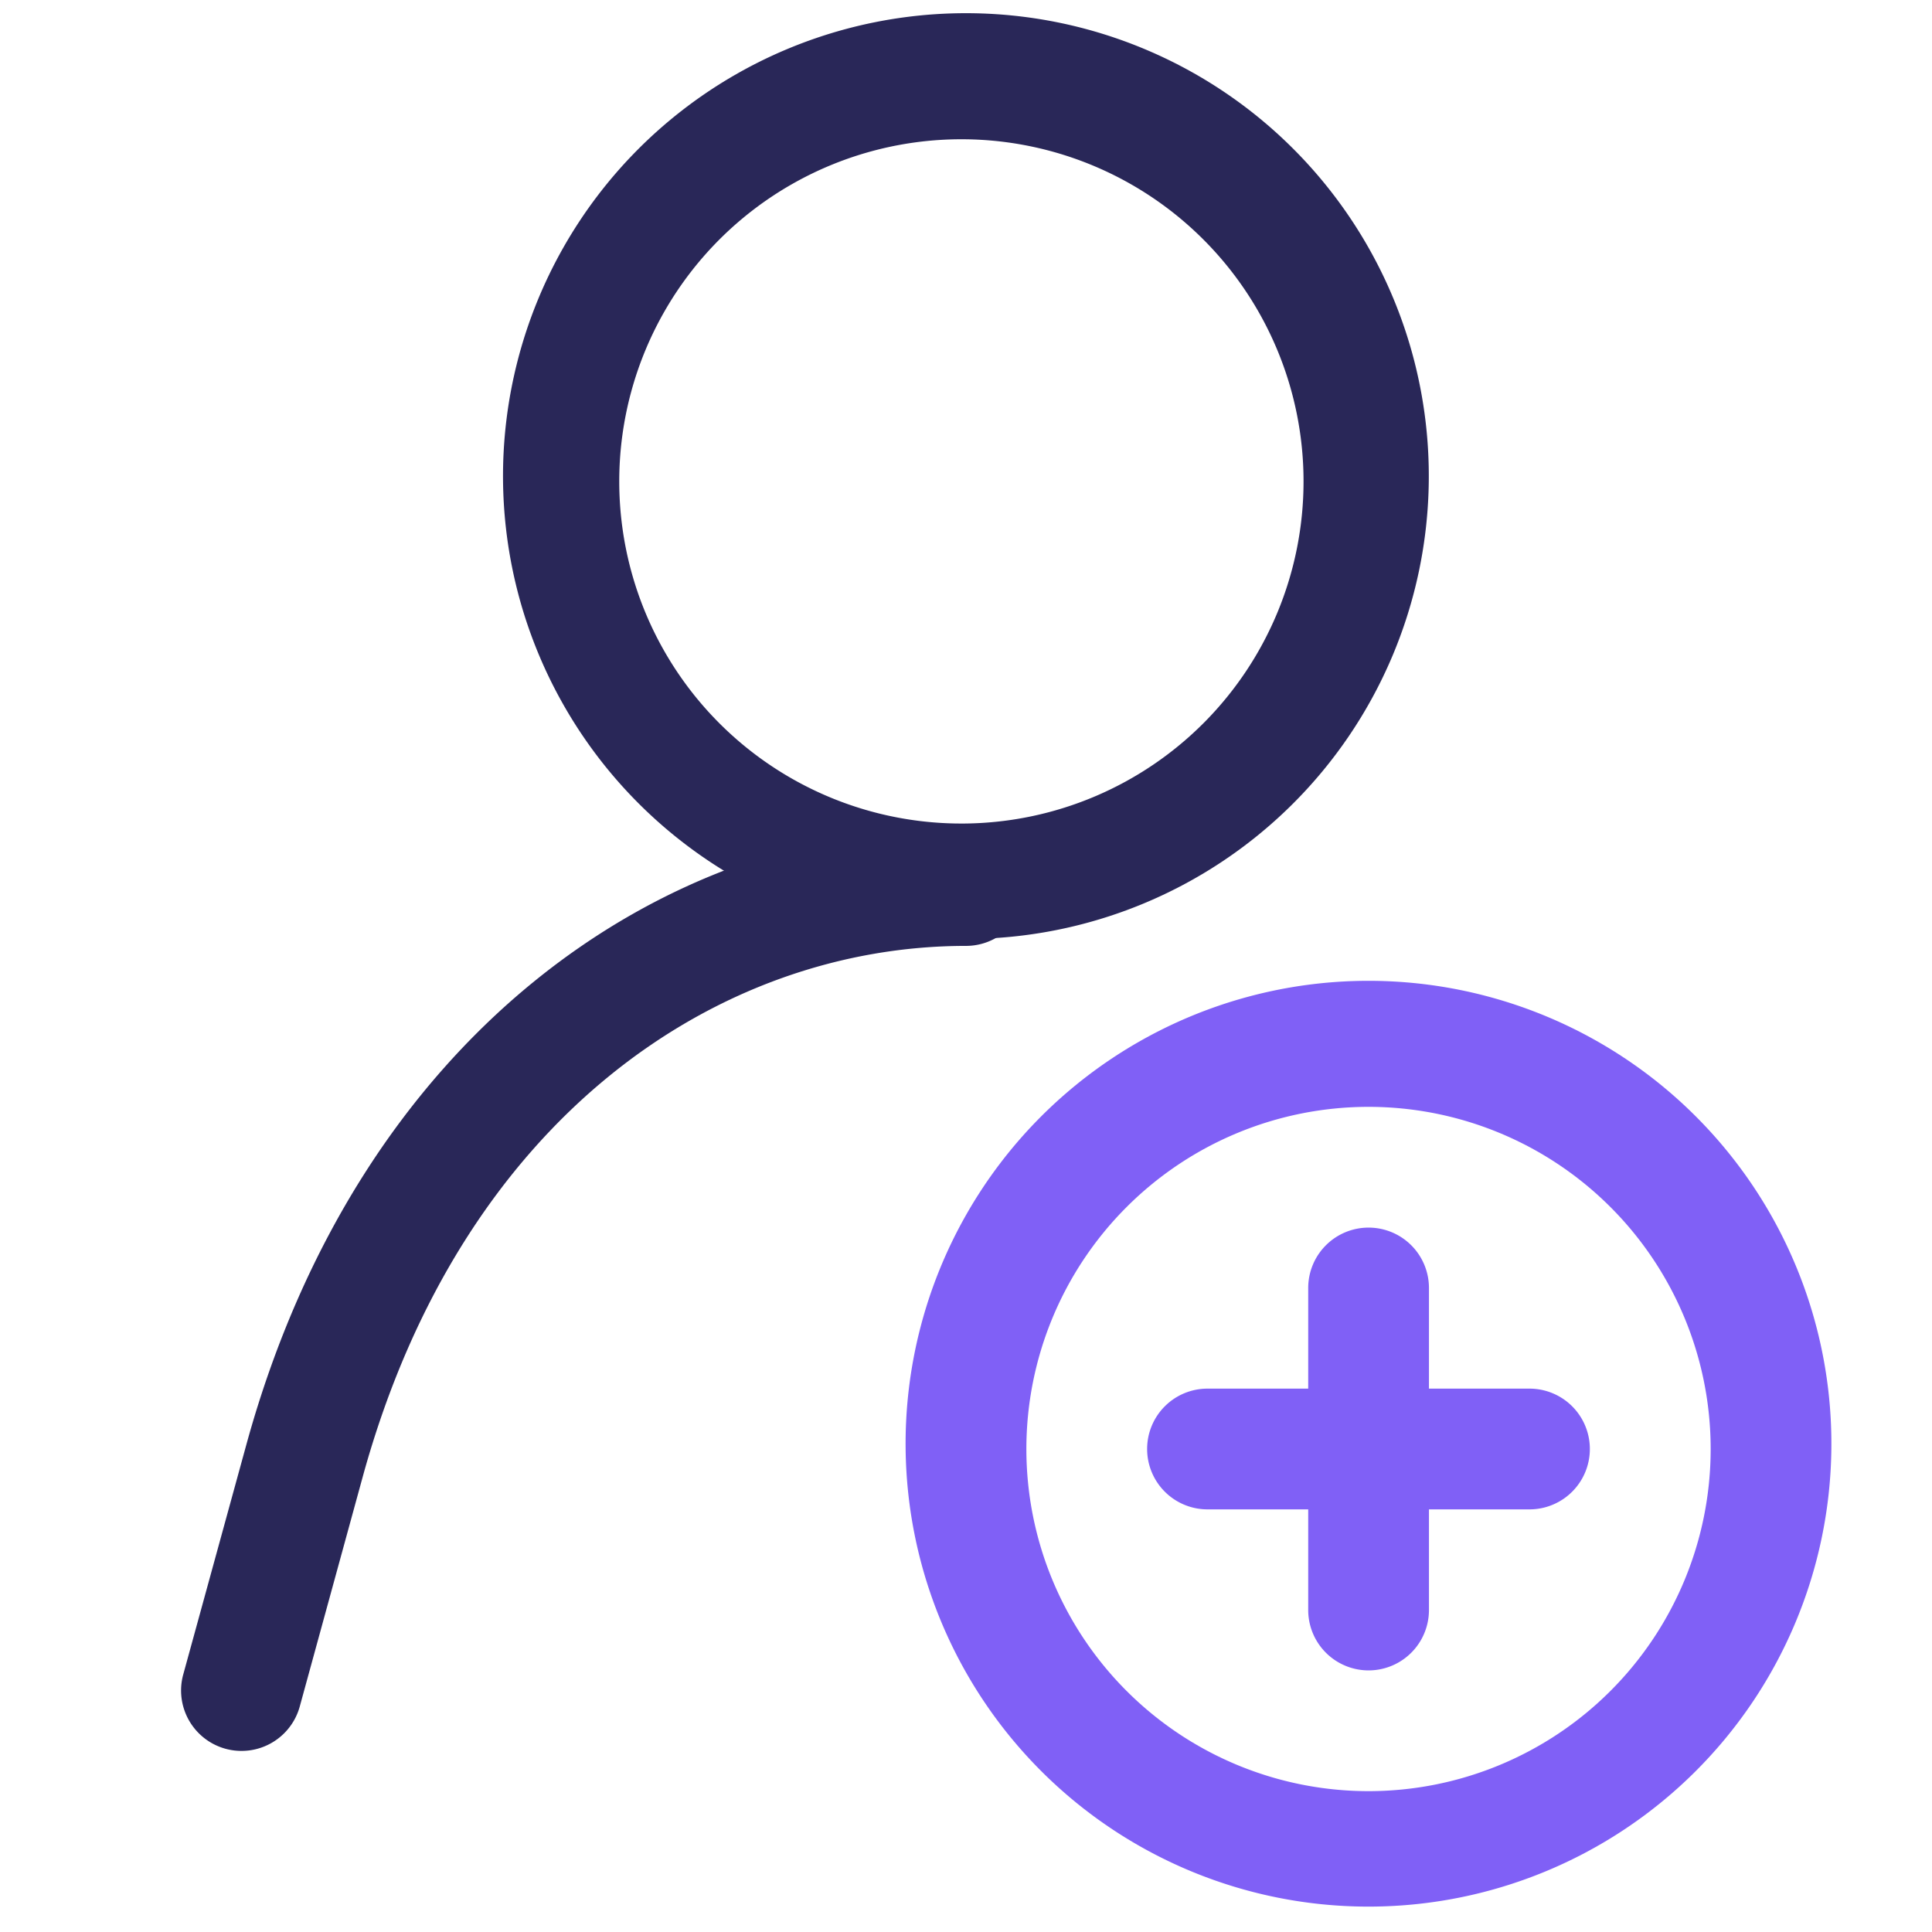 <svg width="32" height="32" fill="none" xmlns="http://www.w3.org/2000/svg"><path fill-rule="evenodd" clip-rule="evenodd" d="m6.017 24.427-1.052 3.838a1 1 0 1 1-1.93-.53l1.055-3.842C5.94 17.21 10.895 13.667 16 13.667a1 1 0 0 1 0 2c-4.095 0-8.34 2.831-9.983 8.76Z" fill="#292758"/><path fill-rule="evenodd" clip-rule="evenodd" d="M15.999 2.307a5.667 5.667 0 1 0 0 11.333 5.667 5.667 0 0 0 0-11.333ZM8.332 7.973a7.667 7.667 0 1 1 15.333 0 7.667 7.667 0 0 1-15.333 0Z" fill="#292758"/><path fill-rule="evenodd" clip-rule="evenodd" d="M22.667 18.333a5.667 5.667 0 1 0 0 11.334 5.667 5.667 0 0 0 0-11.334ZM15 24a7.667 7.667 0 1 1 15.333 0A7.667 7.667 0 0 1 15 24Z" fill="#8060F6"/><path fill-rule="evenodd" clip-rule="evenodd" d="M19 24a1 1 0 0 1 1-1h5.333a1 1 0 1 1 0 2H20a1 1 0 0 1-1-1Z" fill="#8060F6"/><path fill-rule="evenodd" clip-rule="evenodd" d="M22.668 20.333a1 1 0 0 1 1 1v5.334a1 1 0 1 1-2 0v-5.334a1 1 0 0 1 1-1Z" fill="#8060F6"/></svg>